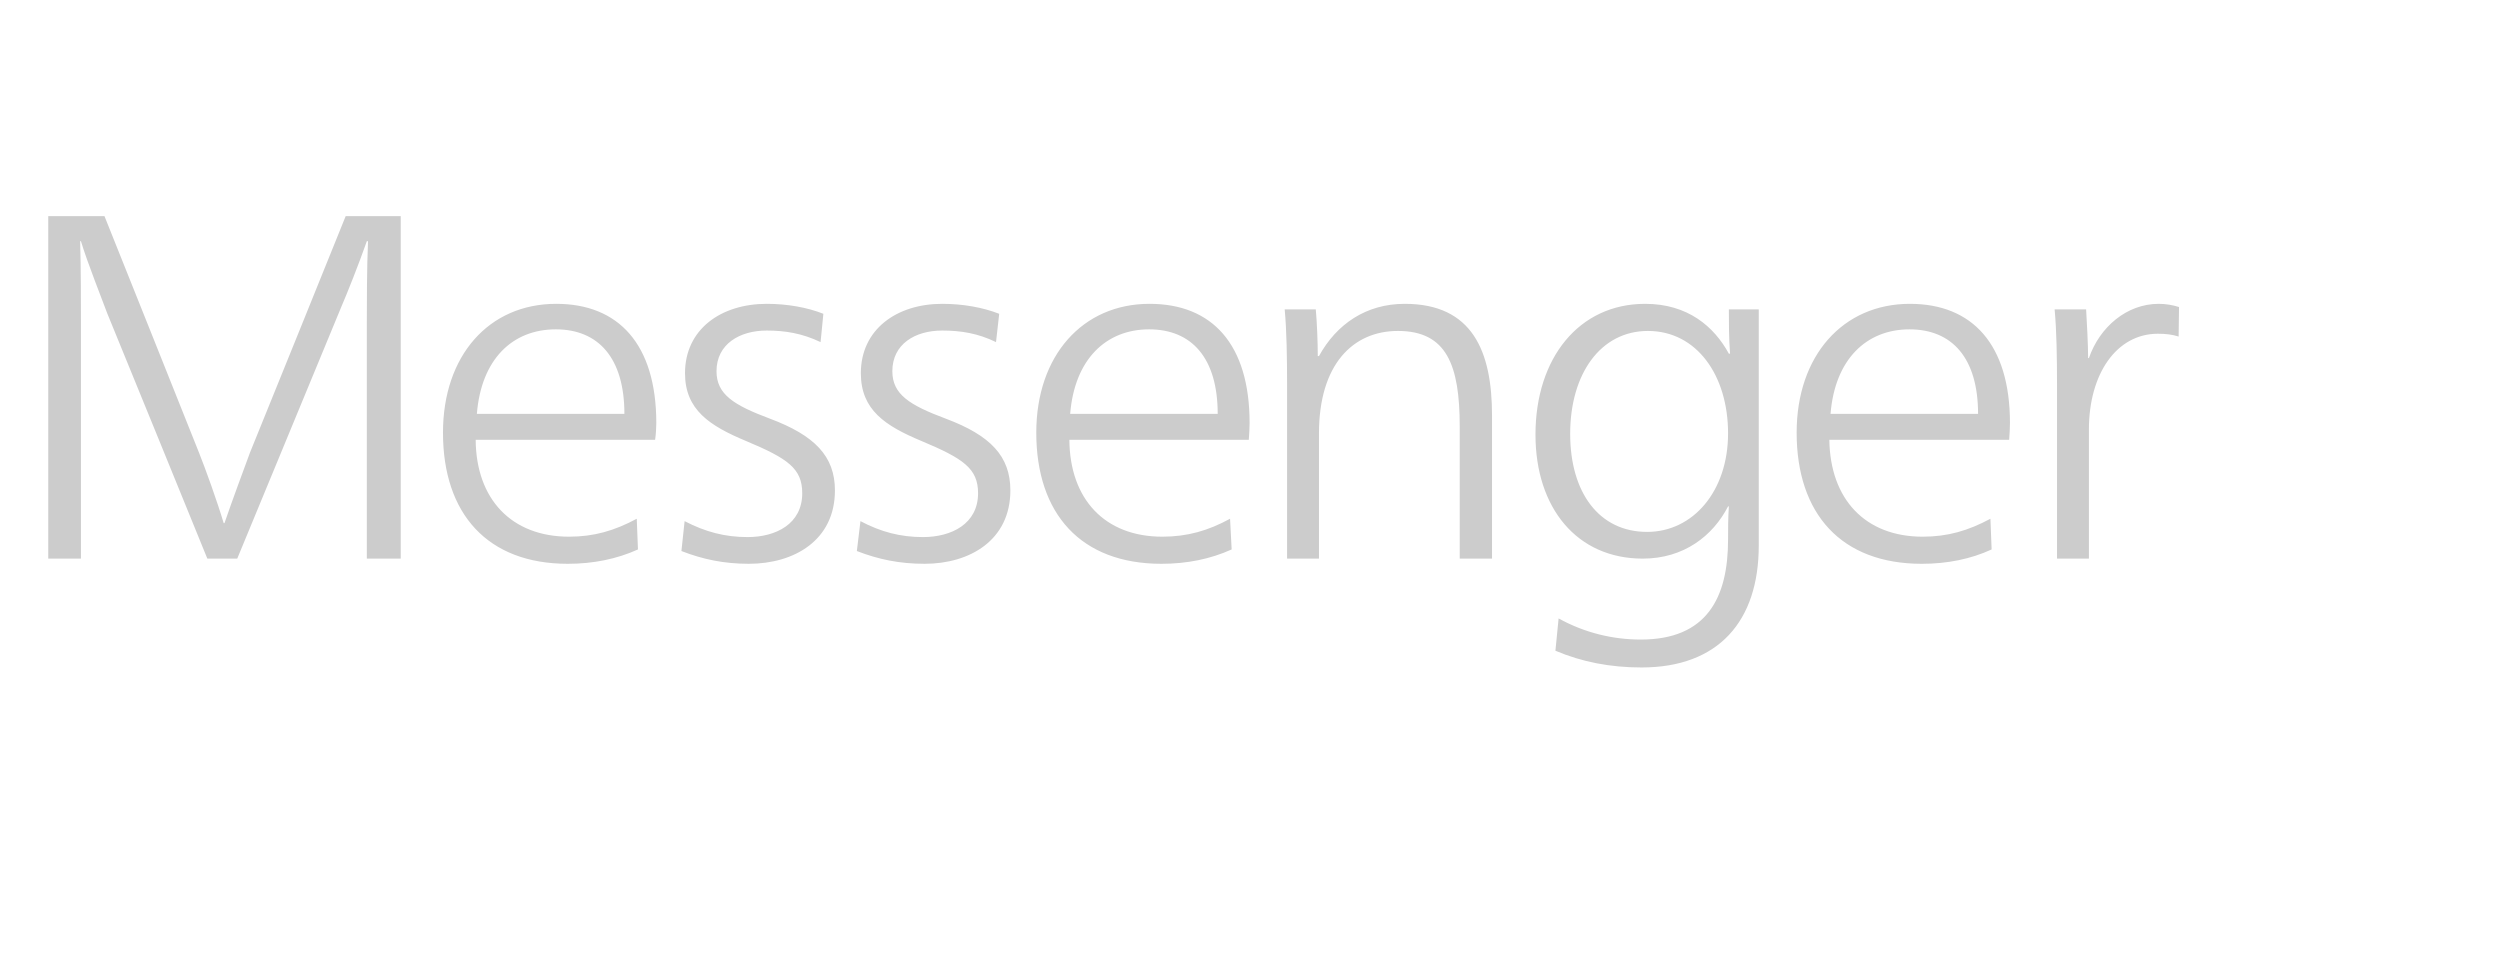 <?xml version="1.0" standalone="no"?><!DOCTYPE svg PUBLIC "-//W3C//DTD SVG 1.1//EN" "http://www.w3.org/Graphics/SVG/1.1/DTD/svg11.dtd"><svg xmlns="http://www.w3.org/2000/svg" version="1.1" width="627px" height="243.2px" viewBox="0 -45 627 243.2" style="top:-45px"><desc>Messenger</desc><defs/><g id="Polygon4304"><path d="m12.1 9.2l14.1 0c0 0 23.74 59.32 23.7 59.3c1.6 4 4.6 12.3 6.2 17.7c0 0 .2 0 .2 0c1.8-5.3 5-13.9 6.4-17.7c.04.02 24-59.3 24-59.3l13.8 0l0 85.9l-8.5 0c0 0 .01-59.3 0-59.3c0-4.1 0-13.8.3-20.3c0 0-.3 0-.3 0c-2 5.7-4.9 13-6.5 16.7c-.01.03-26 62.9-26 62.9l-7.5 0c0 0-25.06-61.52-25.1-61.5c-1.4-3.8-5-12.8-6.6-18.1c0 0-.2 0-.2 0c.2 6.5.2 16.2.2 20.3c0 0 0 59.3 0 59.3l-8.2 0l0-85.9zm99 54.3c0-19.3 11.5-32.3 28.4-32.3c15.6 0 25.1 10.1 25.1 29.9c0 1.1-.1 2.9-.3 4.2c0 0-45 0-45 0c.1 14.9 9 24.3 23.4 24.3c6.3 0 11.4-1.5 17-4.5c0 0 .3 7.7.3 7.7c-5.3 2.4-11.2 3.6-17.6 3.6c-20.1 0-31.3-12.5-31.3-32.9zm45.5-4.7c0-14-6.5-21.2-17.2-21.2c-10.9 0-18.7 7.5-19.8 21.2c0 0 37 0 37 0zm14.3 34.4c0 0 .8-7.5.8-7.5c5.2 2.7 10.1 4 15.8 4c7.1 0 13.7-3.3 13.7-11c0-6.2-3.6-8.7-14.1-13.1c-9.1-3.8-15.3-7.8-15.3-17c0-11 9-17.4 20.5-17.4c5.1 0 10.2.9 14.2 2.5c0 0-.7 7.1-.7 7.1c-4.6-2.2-8.9-2.9-13.5-2.9c-6.8 0-12.6 3.4-12.6 10.2c0 5.8 4.3 8.5 13.4 11.9c11.2 4.2 16.3 9.4 16.3 18c0 12.5-10.2 18.4-21.6 18.4c-6.2 0-11.5-1.1-16.9-3.2zm44 0c0 0 .9-7.5.9-7.5c5.1 2.7 10 4 15.7 4c7.1 0 13.8-3.3 13.8-11c0-6.2-3.7-8.7-14.2-13.1c-9.1-3.8-15.2-7.8-15.2-17c0-11 9-17.4 20.4-17.4c5.2 0 10.2.9 14.3 2.5c0 0-.8 7.1-.8 7.1c-4.5-2.2-8.8-2.9-13.5-2.9c-6.8 0-12.5 3.4-12.5 10.2c0 5.8 4.3 8.5 13.4 11.9c11.2 4.2 16.2 9.4 16.2 18c0 12.5-10.2 18.4-21.5 18.4c-6.3 0-11.6-1.1-17-3.2zm45-29.7c0-19.3 11.6-32.3 28.4-32.3c15.7 0 25.1 10.1 25.1 29.9c0 1.1-.1 2.9-.2 4.2c0 0-45 0-45 0c.1 14.9 8.9 24.3 23.3 24.3c6.3 0 11.5-1.5 17-4.5c0 0 .4 7.7.4 7.7c-5.3 2.4-11.2 3.6-17.6 3.6c-20.2 0-31.4-12.5-31.4-32.9zm45.5-4.7c0-14-6.5-21.2-17.2-21.2c-10.8 0-18.7 7.5-19.8 21.2c0 0 37 0 37 0zm17.4-7.4c0-6.6-.1-13.5-.6-18.8c0 0 7.8 0 7.8 0c.3 3.2.5 8.4.5 11.7c0 0 .3 0 .3 0c4.4-8 11.8-13.1 21.5-13.1c17 0 21.9 11.9 21.9 28c0-.03 0 35.9 0 35.9l-8.1 0c0 0-.02-33.1 0-33.1c0-15.5-3.3-24-15.5-24c-11.3 0-19.8 8.4-19.8 25.7c-.02.02 0 31.4 0 31.4l-8 0c0 0-.02-43.68 0-43.7zm67.3 66.8c0 0 .8-8.1.8-8.1c6.5 3.6 13.6 5.3 20.6 5.3c16.6 0 21.9-10.5 21.9-25.1c0-2.3 0-5.4.2-8.3c0 0-.2 0-.2 0c-3.8 7.4-11.1 13.1-21.4 13.1c-16.5 0-26.9-12.7-26.9-31.1c0-19.2 10.9-32.8 27.5-32.8c10.7 0 17.3 5.7 21 12.5c0 0 .3 0 .3 0c-.3-4-.3-7.9-.3-11.1c.01 0 7.5 0 7.5 0c0 0 .02 59.17 0 59.2c0 19-10.1 30.6-29.4 30.6c-7.9 0-15-1.4-21.6-4.2zm43.3-54.5c0-14.6-7.9-25.7-20.1-25.7c-11.9 0-19.5 10.8-19.5 25.8c0 14.8 7.3 24.6 19.3 24.6c11.5 0 20.3-10.2 20.3-24.7zm17.2-.2c0-19.3 11.6-32.3 28.4-32.3c15.6 0 25.1 10.1 25.1 29.9c0 1.1-.1 2.9-.2 4.2c0 0-45.1 0-45.1 0c.2 14.9 9 24.3 23.4 24.3c6.3 0 11.4-1.5 17-4.5c0 0 .3 7.7.3 7.7c-5.2 2.4-11.1 3.6-17.5 3.6c-20.2 0-31.4-12.5-31.4-32.9zm45.5-4.7c0-14-6.5-21.2-17.2-21.2c-10.8 0-18.7 7.5-19.8 21.2c0 0 37 0 37 0zm19.8-7.4c0-6.6-.1-13.5-.6-18.8c0 0 7.9 0 7.9 0c.2 3.3.5 9 .5 12.2c0 0 .2 0 .2 0c2.7-7.8 9.5-13.6 17.5-13.6c1.8 0 3.5.3 5.1.8c0 0-.1 7.4-.1 7.4c-1.6-.5-3.2-.7-5.2-.7c-10.4 0-17.3 10.1-17.3 24c0 .04 0 32.4 0 32.4l-8 0c0 0 .01-43.68 0-43.7z" stroke="none" fill="#000" fill-opacity="0.2"/></g></svg>